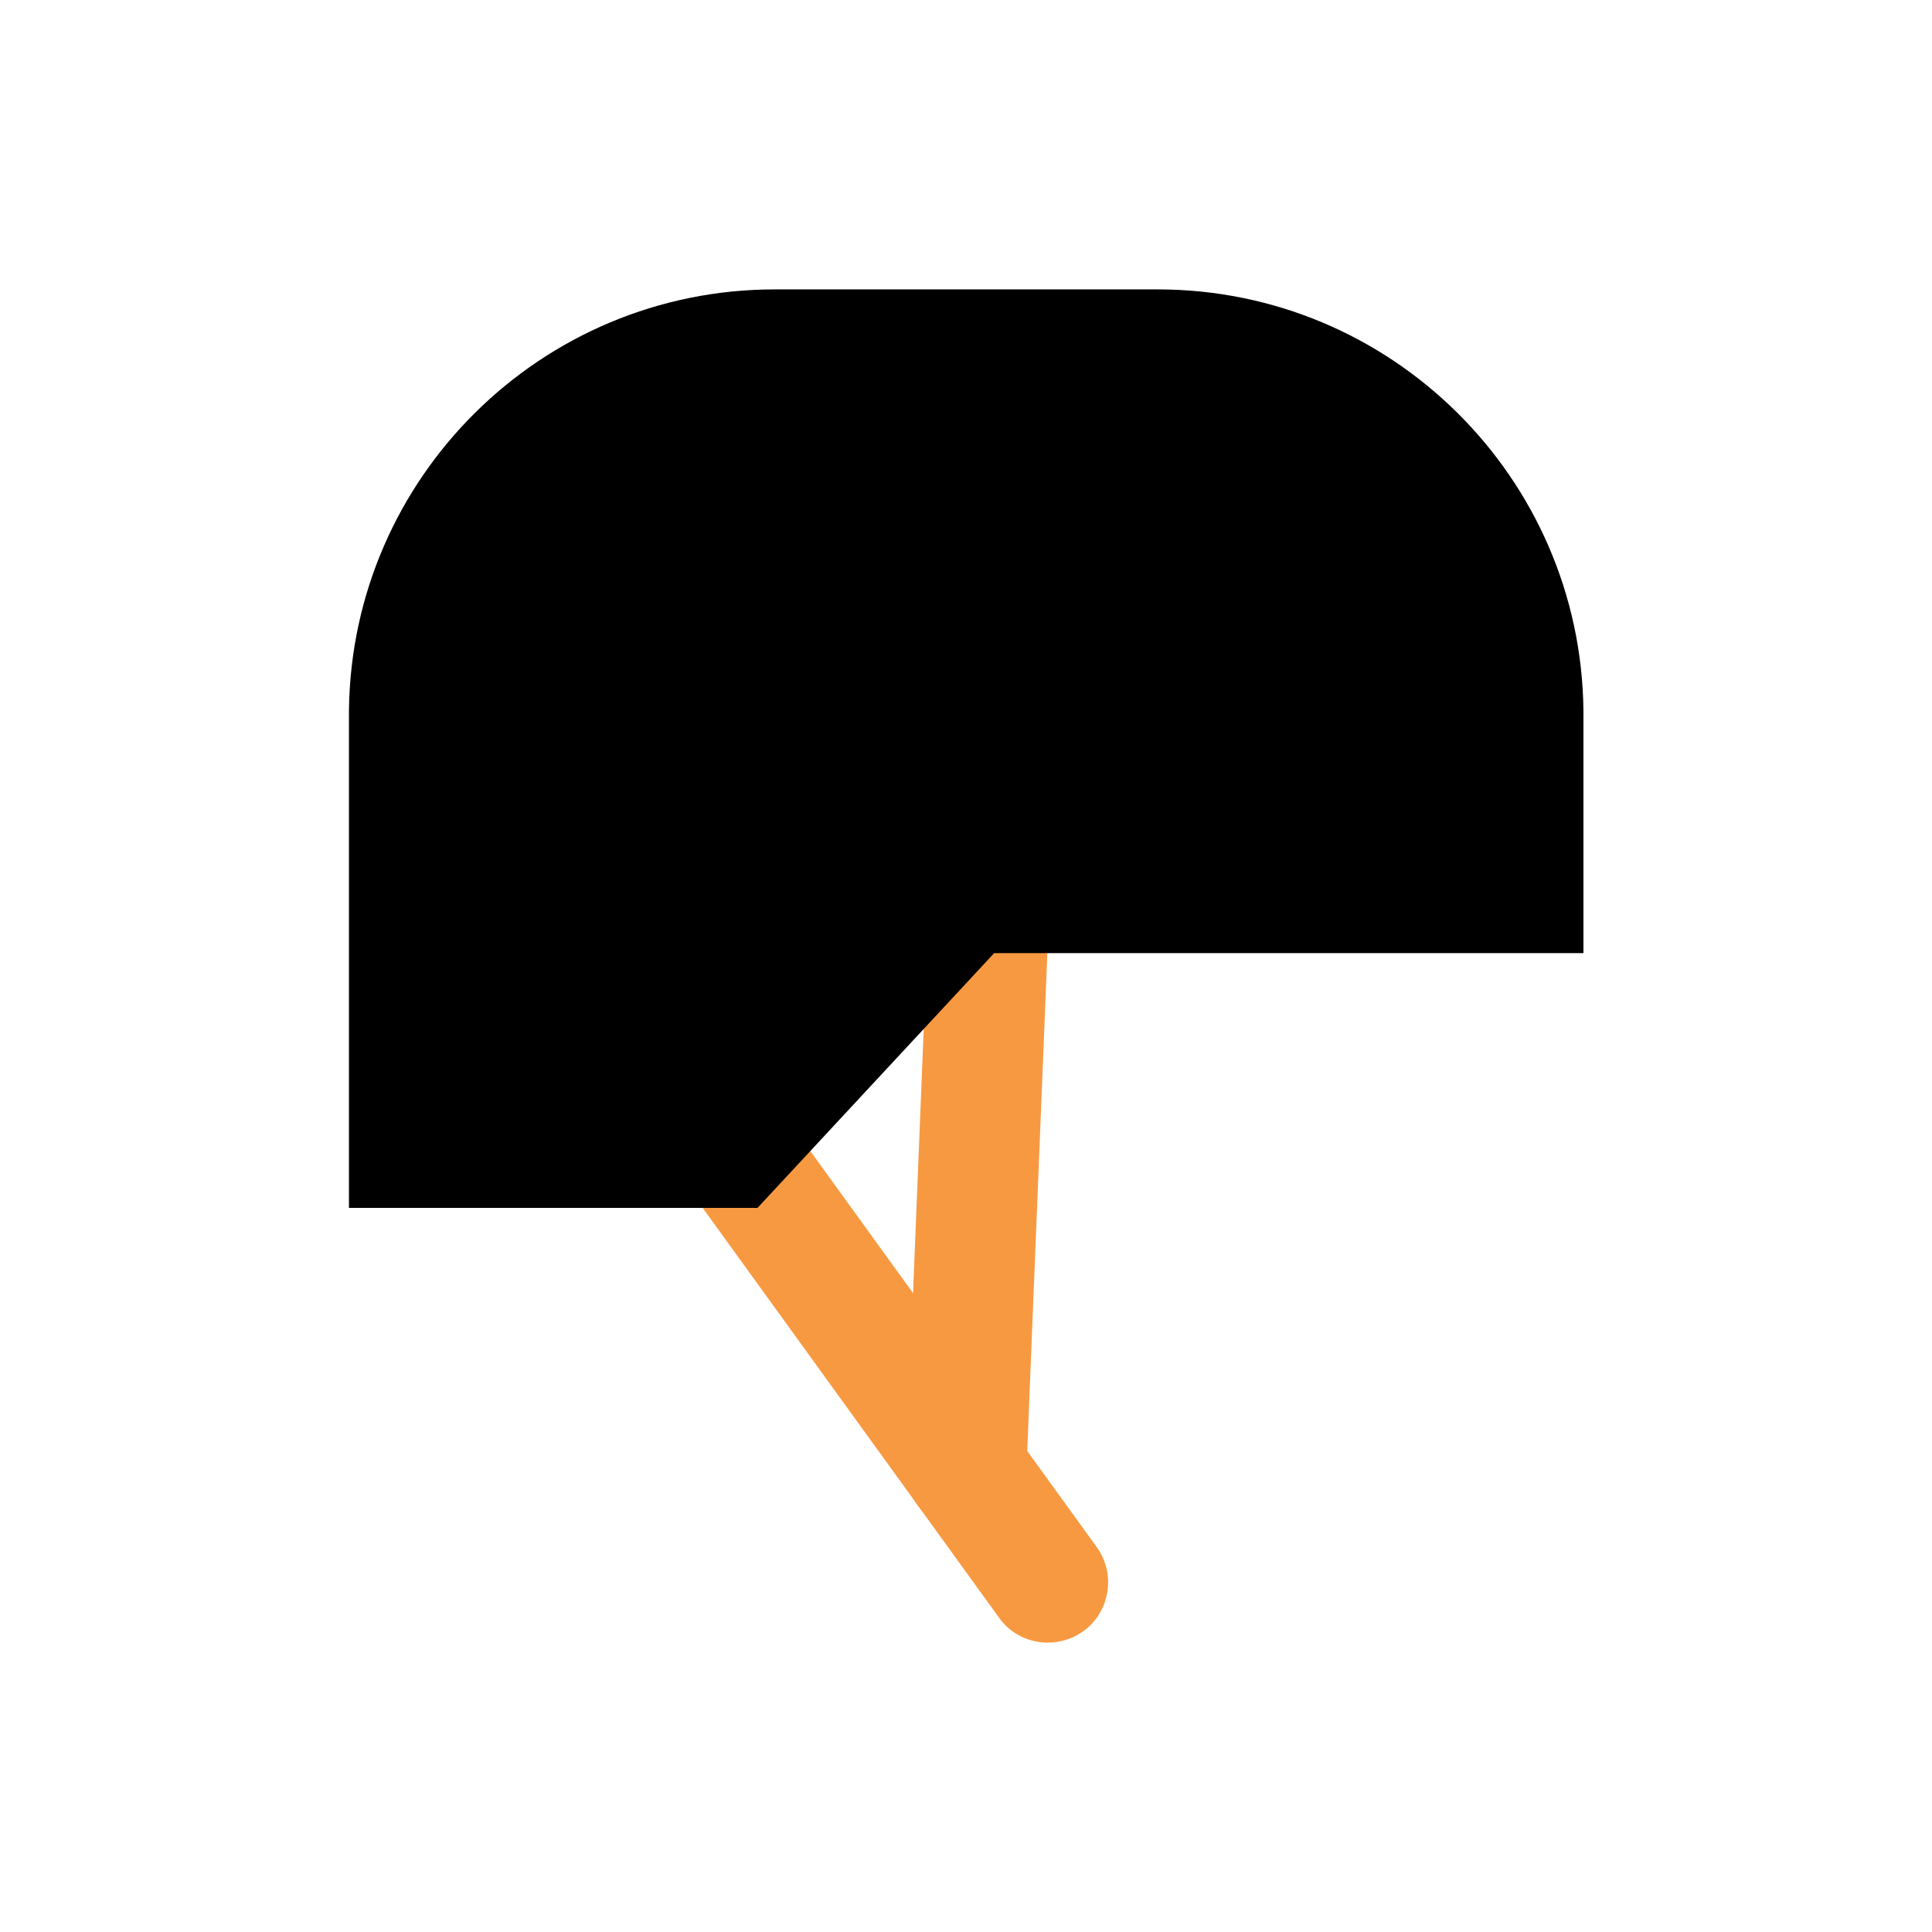 <?xml version="1.0" encoding="utf-8"?>
<!-- Generator: Adobe Illustrator 25.2.3, SVG Export Plug-In . SVG Version: 6.00 Build 0)  -->
<svg version="1.1" id="Слой_1" xmlns="http://www.w3.org/2000/svg" xmlns:xlink="http://www.w3.org/1999/xlink" x="0px" y="0px"
	 viewBox="0 0 48 48" style="enable-background:new 0 0 48 48;" xml:space="preserve">
<style type="text/css">
	.st0{fill:#F79941;}
</style>
<g>
	<path class="st0" d="M26.03,40.81c-0.46,0-0.92-0.21-1.21-0.62l-8.91-12.32c-0.48-0.67-0.33-1.61,0.34-2.09
		c0.67-0.48,1.6-0.33,2.09,0.34l8.91,12.32c0.48,0.67,0.33,1.61-0.34,2.09C26.64,40.72,26.34,40.81,26.03,40.81z"/>
	<path class="st0" d="M24,38c-0.02,0-0.04,0-0.06,0c-0.83-0.03-1.47-0.73-1.43-1.56l0.69-17.07c0.03-0.83,0.73-1.46,1.56-1.43
		c0.83,0.03,1.47,0.73,1.43,1.56L25.5,36.57C25.46,37.37,24.8,38,24,38z"/>
	<g>
		<path d="M39.34,17.64c-0.07-5.78-4.78-10.45-10.58-10.45h-9.51c-5.8,0-10.51,4.67-10.58,10.45h0v0.13v0v12.24h10.15v0l5.88-6.33
			h14.64v-5.91v0L39.34,17.64L39.34,17.64z"/>
	</g>
</g>
</svg>
